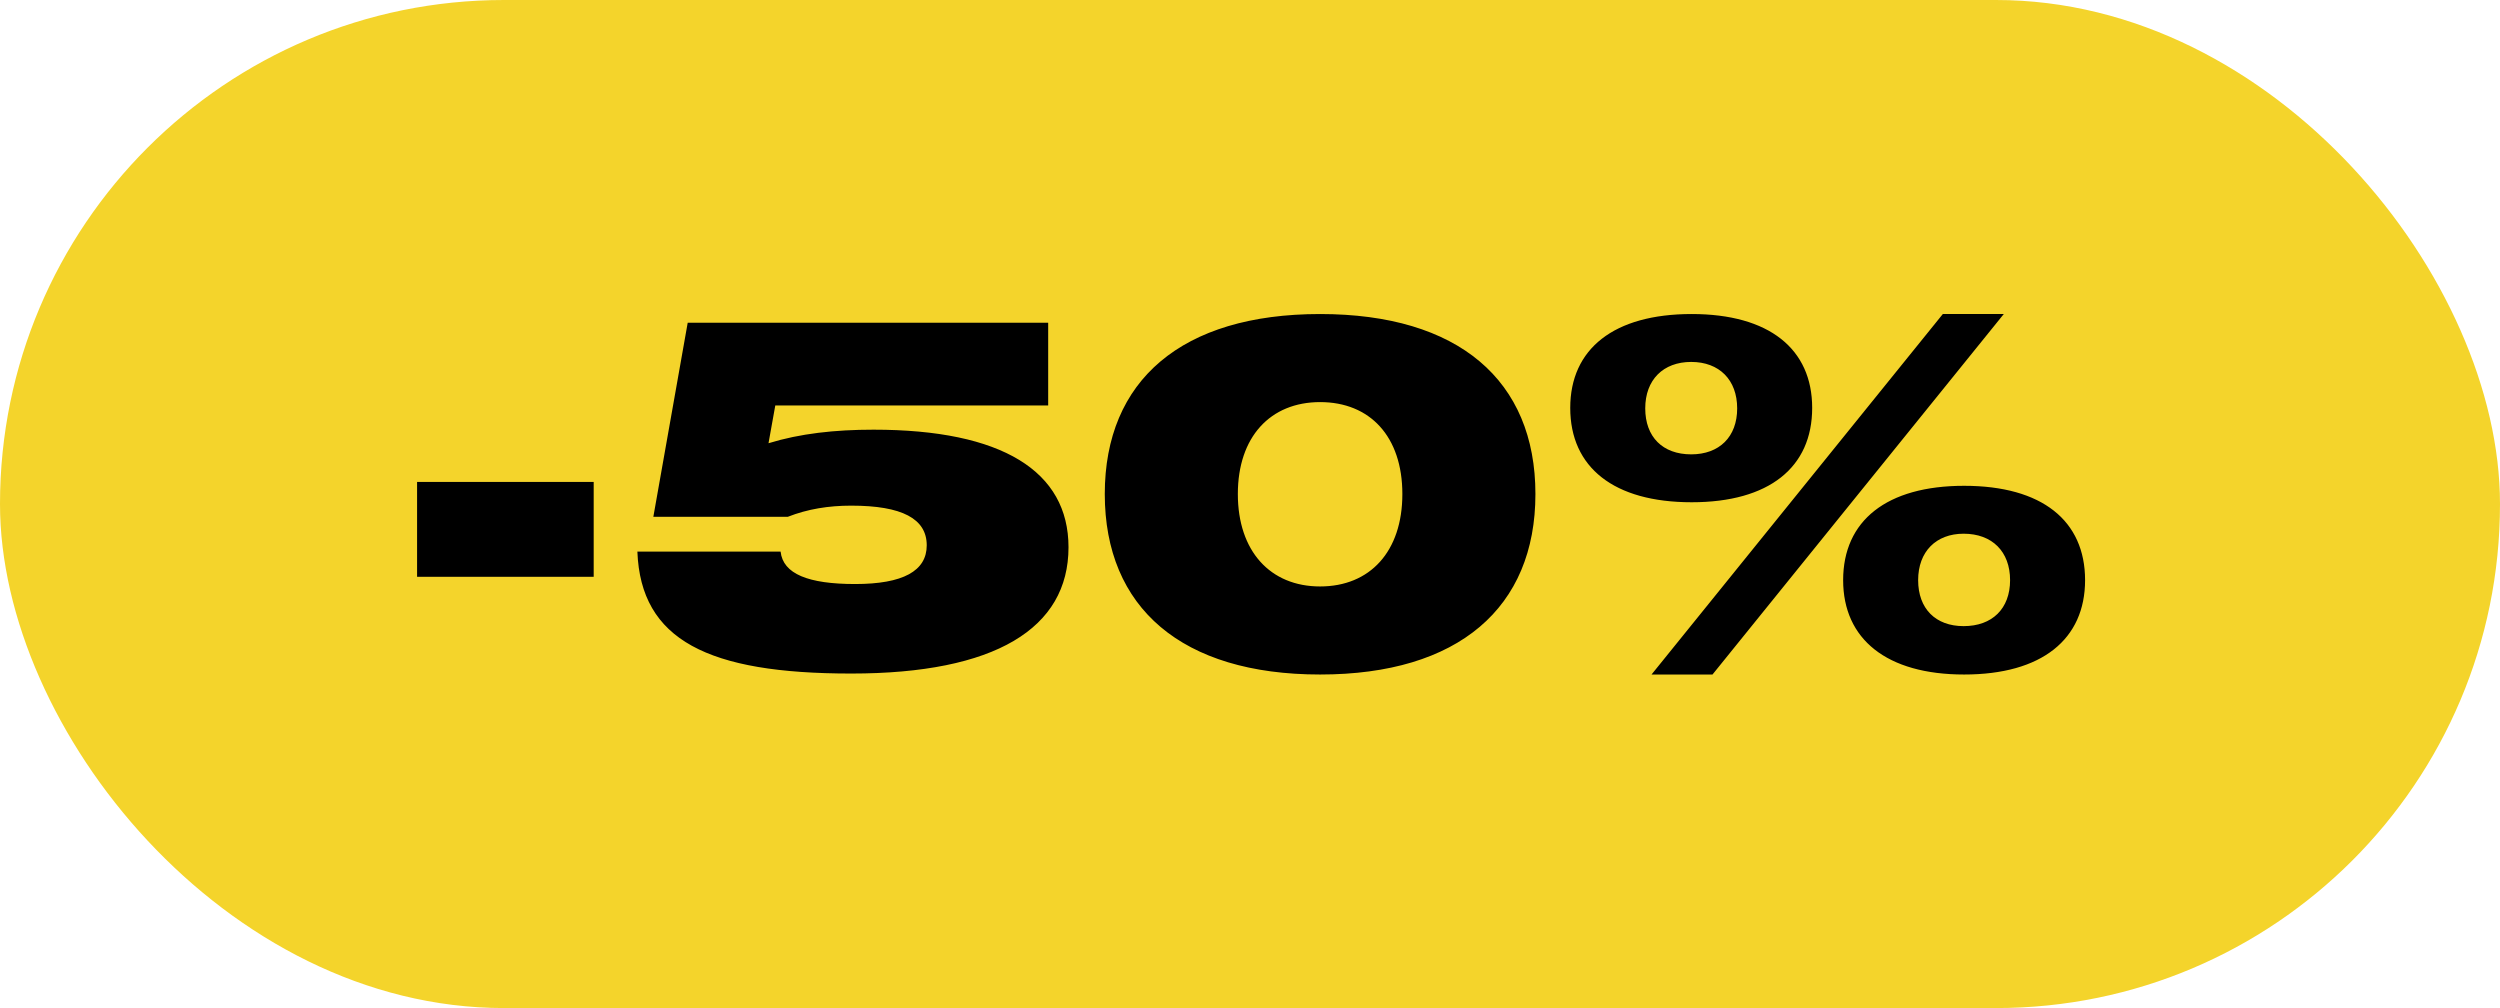<?xml version="1.0" encoding="UTF-8"?> <svg xmlns="http://www.w3.org/2000/svg" width="248" height="100" viewBox="0 0 248 100" fill="none"> <rect width="248" height="100" rx="50" fill="#F4D42B"></rect> <path d="M41.374 57.216V47.808H58.894V57.216H41.374ZM63.228 54.72H77.436C77.676 56.928 80.172 57.936 84.828 57.936C89.58 57.936 91.932 56.64 91.932 54.096C91.932 51.456 89.484 50.16 84.444 50.16C82.188 50.16 80.124 50.496 78.156 51.264H64.812L68.22 32.016H103.98V40.224H76.908L76.236 43.968C79.356 43.008 82.812 42.624 86.652 42.624C99.42 42.624 105.996 46.752 105.996 54.288C105.996 62.352 98.7 66.816 84.444 66.816C70.236 66.816 63.564 63.504 63.228 54.72ZM130.954 39.888C126.01 39.888 122.794 43.344 122.794 49.008C122.794 54.672 126.01 58.176 130.954 58.176C135.898 58.176 139.114 54.72 139.114 49.008C139.114 43.296 135.898 39.888 130.954 39.888ZM109.594 49.008C109.594 37.728 117.226 31.152 130.954 31.152C144.682 31.152 152.314 37.728 152.314 49.008C152.314 60.288 144.682 66.912 130.954 66.912C117.226 66.912 109.594 60.288 109.594 49.008ZM155.768 40.464C155.768 34.608 160.088 31.152 167.816 31.152C175.496 31.152 179.768 34.608 179.768 40.464C179.768 46.368 175.496 49.824 167.816 49.824C160.088 49.824 155.768 46.368 155.768 40.464ZM167.768 35.904C164.984 35.904 163.208 37.68 163.208 40.512C163.208 43.344 164.936 45.072 167.768 45.072C170.552 45.072 172.328 43.344 172.328 40.512C172.328 37.68 170.552 35.904 167.768 35.904ZM163.832 66.912L192.728 31.152H198.776L169.88 66.912H163.832ZM182.84 57.552C182.84 51.648 187.16 48.192 194.84 48.192C202.568 48.192 206.84 51.648 206.84 57.552C206.84 63.408 202.568 66.912 194.84 66.912C187.16 66.912 182.84 63.408 182.84 57.552ZM194.792 52.944C192.056 52.944 190.28 54.72 190.28 57.552C190.28 60.384 192.008 62.112 194.792 62.112C197.624 62.112 199.4 60.384 199.4 57.552C199.4 54.72 197.624 52.944 194.792 52.944Z" fill="black"></path> </svg> 
